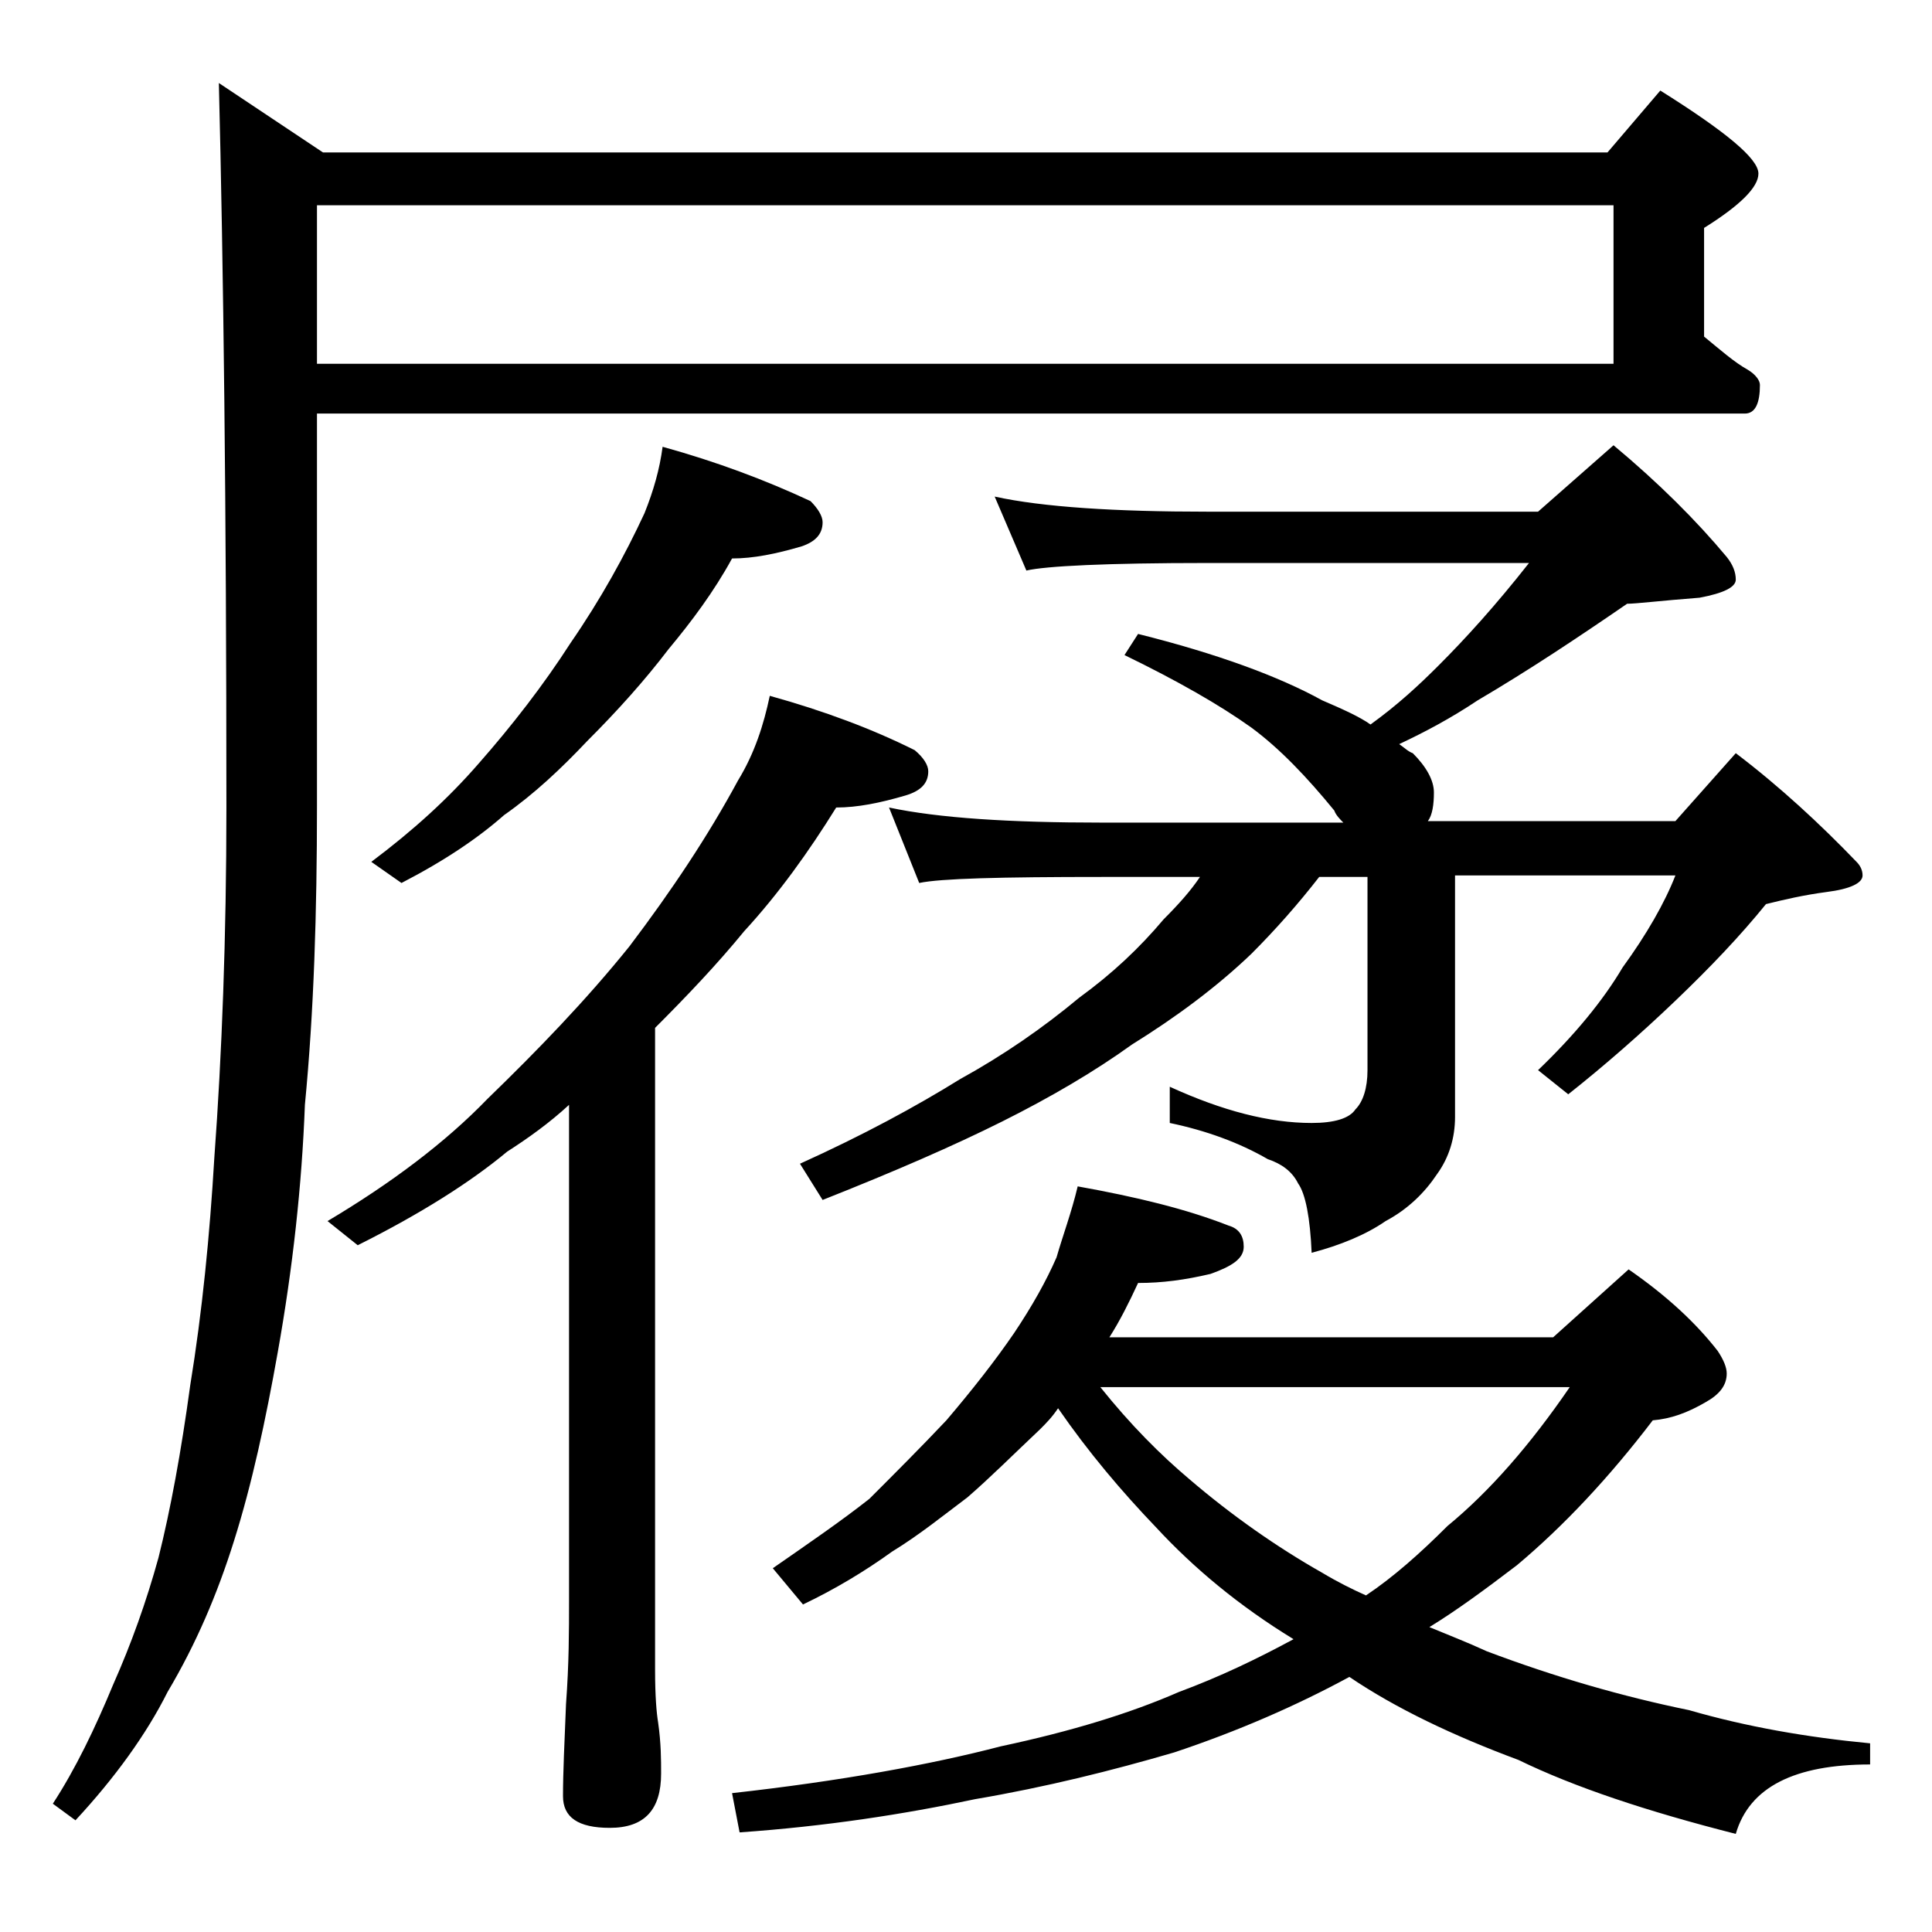 <?xml version="1.0" encoding="utf-8"?>
<!-- Generator: Adobe Illustrator 18.0.0, SVG Export Plug-In . SVG Version: 6.00 Build 0)  -->
<!DOCTYPE svg PUBLIC "-//W3C//DTD SVG 1.1//EN" "http://www.w3.org/Graphics/SVG/1.1/DTD/svg11.dtd">
<svg version="1.1" id="Layer_1" xmlns="http://www.w3.org/2000/svg" xmlns:xlink="http://www.w3.org/1999/xlink" x="0px" y="0px"
	 viewBox="0 0 128 128" enable-background="new 0 0 128 128" xml:space="preserve">
<path d="M21,27.4v26c0,7-0.2,13.6-0.8,19.8C20,78.5,19.4,84,18.4,89.6c-0.8,4.5-1.7,8.7-2.9,12.5c-1.1,3.5-2.5,6.8-4.4,10
	c-1.4,2.8-3.5,5.7-6.1,8.5l-1.5-1.1c1.5-2.3,2.8-5,4-7.9c1.2-2.7,2.2-5.5,3-8.4c0.8-3.2,1.5-7,2.1-11.4c0.8-4.9,1.3-10,1.6-15.1
	c0.5-6.8,0.8-14.6,0.8-23.2c0-20-0.2-36-0.5-48l6.9,4.6h85.1l3.5-4.1c4.3,2.7,6.5,4.5,6.5,5.5c0,0.9-1.2,2.1-3.6,3.6v7.2
	c1.1,0.9,2,1.7,2.9,2.2c0.5,0.3,0.8,0.7,0.8,1c0,1.2-0.3,1.9-1,1.9H21z M21,13.6v10.5h85.9V13.6H21z M51,46.1c3.6,1,6.8,2.2,9.6,3.6
	c0.6,0.5,0.9,1,0.9,1.4c0,0.8-0.5,1.3-1.5,1.6c-1.7,0.5-3.2,0.8-4.6,0.8c-1.8,2.9-3.8,5.7-6.1,8.2c-1.8,2.2-3.8,4.3-5.9,6.4v42.5
	c0,1.8,0.1,2.9,0.2,3.5c0.2,1.4,0.2,2.5,0.2,3.4c0,2.4-1.1,3.6-3.4,3.6c-2.1,0-3.1-0.7-3.1-2.1c0-1.6,0.1-3.6,0.2-6.1
	c0.2-2.7,0.2-4.9,0.2-6.8V73.2c-1.3,1.2-2.7,2.2-4.1,3.1c-2.4,2-5.7,4.1-9.9,6.2l-2-1.6c4.2-2.5,7.8-5.2,10.6-8.1
	c3.3-3.2,6.5-6.5,9.4-10.1c2.8-3.7,5.2-7.3,7.2-11C50,49.9,50.6,48,51,46.1z M43.9,29.6c3.6,1,6.8,2.2,9.8,3.6
	c0.5,0.5,0.8,1,0.8,1.4c0,0.8-0.5,1.3-1.4,1.6c-1.7,0.5-3.2,0.8-4.6,0.8c-1.2,2.2-2.7,4.2-4.2,6c-1.6,2.1-3.4,4.1-5.4,6.1
	c-1.7,1.8-3.5,3.5-5.5,4.9c-1.7,1.5-3.9,3-6.8,4.5l-2-1.4c2.8-2.1,5.1-4.2,7.1-6.5c2.2-2.5,4.3-5.2,6.1-8c2-2.9,3.6-5.8,4.9-8.6
	C43.3,32.5,43.7,31.1,43.9,29.6z M71.4,78.6c3.9,0.7,7.2,1.5,10,2.6c0.7,0.2,1,0.7,1,1.4c0,0.8-0.8,1.3-2.2,1.8
	c-1.7,0.4-3.2,0.6-4.8,0.6c-0.6,1.3-1.2,2.5-1.9,3.6h29.4l5-4.5c2.6,1.8,4.5,3.6,5.9,5.4c0.4,0.6,0.6,1.1,0.6,1.5
	c0,0.8-0.5,1.4-1.4,1.9c-1.2,0.7-2.3,1.1-3.5,1.2c-2.9,3.8-5.9,7-9,9.6c-2.1,1.6-4,3-5.8,4.1c1.2,0.5,2.5,1,3.8,1.6
	c4.5,1.7,9,3,13.4,3.9c3.8,1.1,7.8,1.8,12,2.2v1.4c-5,0-8,1.5-8.9,4.6c-5.9-1.5-10.7-3.1-14.4-4.9c-4.3-1.6-8.1-3.4-11.2-5.5
	c-3.5,1.9-7.4,3.6-11.6,5c-4.1,1.2-8.5,2.3-13.2,3.1c-4.7,1-9.9,1.8-15.6,2.2l-0.5-2.6c7.2-0.8,13.2-1.9,17.8-3.1
	c4.7-1,8.6-2.2,11.8-3.6c2.7-1,5.2-2.2,7.6-3.5c-3.6-2.2-6.6-4.7-9.1-7.4c-2.3-2.4-4.5-5-6.5-7.9c-0.4,0.6-0.8,1-1.2,1.4
	c-1.8,1.7-3.3,3.2-4.8,4.5c-1.6,1.2-3.2,2.5-5,3.6c-1.8,1.3-3.8,2.5-5.9,3.5l-2-2.4c2.3-1.6,4.5-3.1,6.4-4.6
	c1.7-1.7,3.4-3.4,5.1-5.2c1.7-2,3.2-3.9,4.5-5.8c1.2-1.8,2.1-3.4,2.8-5C70.4,81.9,71,80.3,71.4,78.6z M65.9,32.9c3.2,0.7,8,1,14.1,1
	h21.9l5-4.4c3,2.5,5.5,5,7.5,7.4c0.4,0.5,0.6,1,0.6,1.5s-0.8,0.9-2.4,1.2c-2.6,0.2-4.2,0.4-4.8,0.4c-3.2,2.2-6.5,4.4-9.9,6.4
	c-1.8,1.2-3.5,2.1-5.2,2.9c0.3,0.2,0.6,0.5,0.9,0.6c0.9,0.9,1.4,1.8,1.4,2.6c0,0.8-0.1,1.5-0.4,1.9H111l4-4.5c2.9,2.2,5.6,4.7,8,7.2
	c0.2,0.2,0.4,0.5,0.4,0.9c0,0.5-0.8,0.9-2.4,1.1c-1.5,0.2-2.8,0.5-4,0.8c-1.7,2.1-3.7,4.2-6,6.4c-2.3,2.2-4.7,4.3-7.1,6.2l-2-1.6
	c2.4-2.3,4.3-4.6,5.6-6.8c1.6-2.2,2.8-4.3,3.5-6.1H96.4v16c0,1.4-0.4,2.7-1.2,3.8c-0.8,1.2-1.9,2.3-3.4,3.1c-1.3,0.9-3,1.6-4.9,2.1
	c-0.1-2.3-0.4-3.9-0.9-4.6c-0.4-0.8-1.1-1.3-2-1.6c-1.9-1.1-4.1-1.9-6.5-2.4v-2.4c3.5,1.6,6.6,2.4,9.4,2.4c1.5,0,2.5-0.3,2.9-0.9
	c0.5-0.5,0.8-1.4,0.8-2.6V58.1h-3.2c-1.4,1.8-2.9,3.5-4.5,5.1c-2.3,2.2-5,4.2-7.9,6c-2.5,1.8-5.4,3.5-8.6,5.1
	c-3.2,1.6-7.1,3.3-11.9,5.2L53,77.1c4.2-1.9,7.7-3.8,10.6-5.6c2.9-1.6,5.5-3.4,7.9-5.4c2.2-1.6,4-3.3,5.6-5.2c1-1,1.8-1.9,2.4-2.8
	H73c-6.7,0-10.7,0.1-12.1,0.4l-2-5c3.3,0.7,8,1,14.1,1h16c-0.2-0.2-0.5-0.5-0.6-0.8c-1.8-2.2-3.6-4.1-5.5-5.5
	c-2.1-1.5-4.9-3.1-8.4-4.8l0.9-1.4c5.2,1.3,9.3,2.8,12.2,4.4c1.4,0.6,2.5,1.1,3.2,1.6c1.8-1.3,3.2-2.6,4.5-3.9c1.8-1.8,3.8-4,6-6.8
	H80c-6.7,0-10.7,0.2-12,0.5L65.9,32.9z M72.9,91.9c2,2.5,4,4.5,5.9,6.1c2.8,2.4,5.8,4.5,8.8,6.2c1,0.6,2,1.1,2.9,1.5
	c1.8-1.2,3.6-2.8,5.4-4.6c2.8-2.3,5.5-5.4,8.1-9.2H72.9z"/>
</svg>
